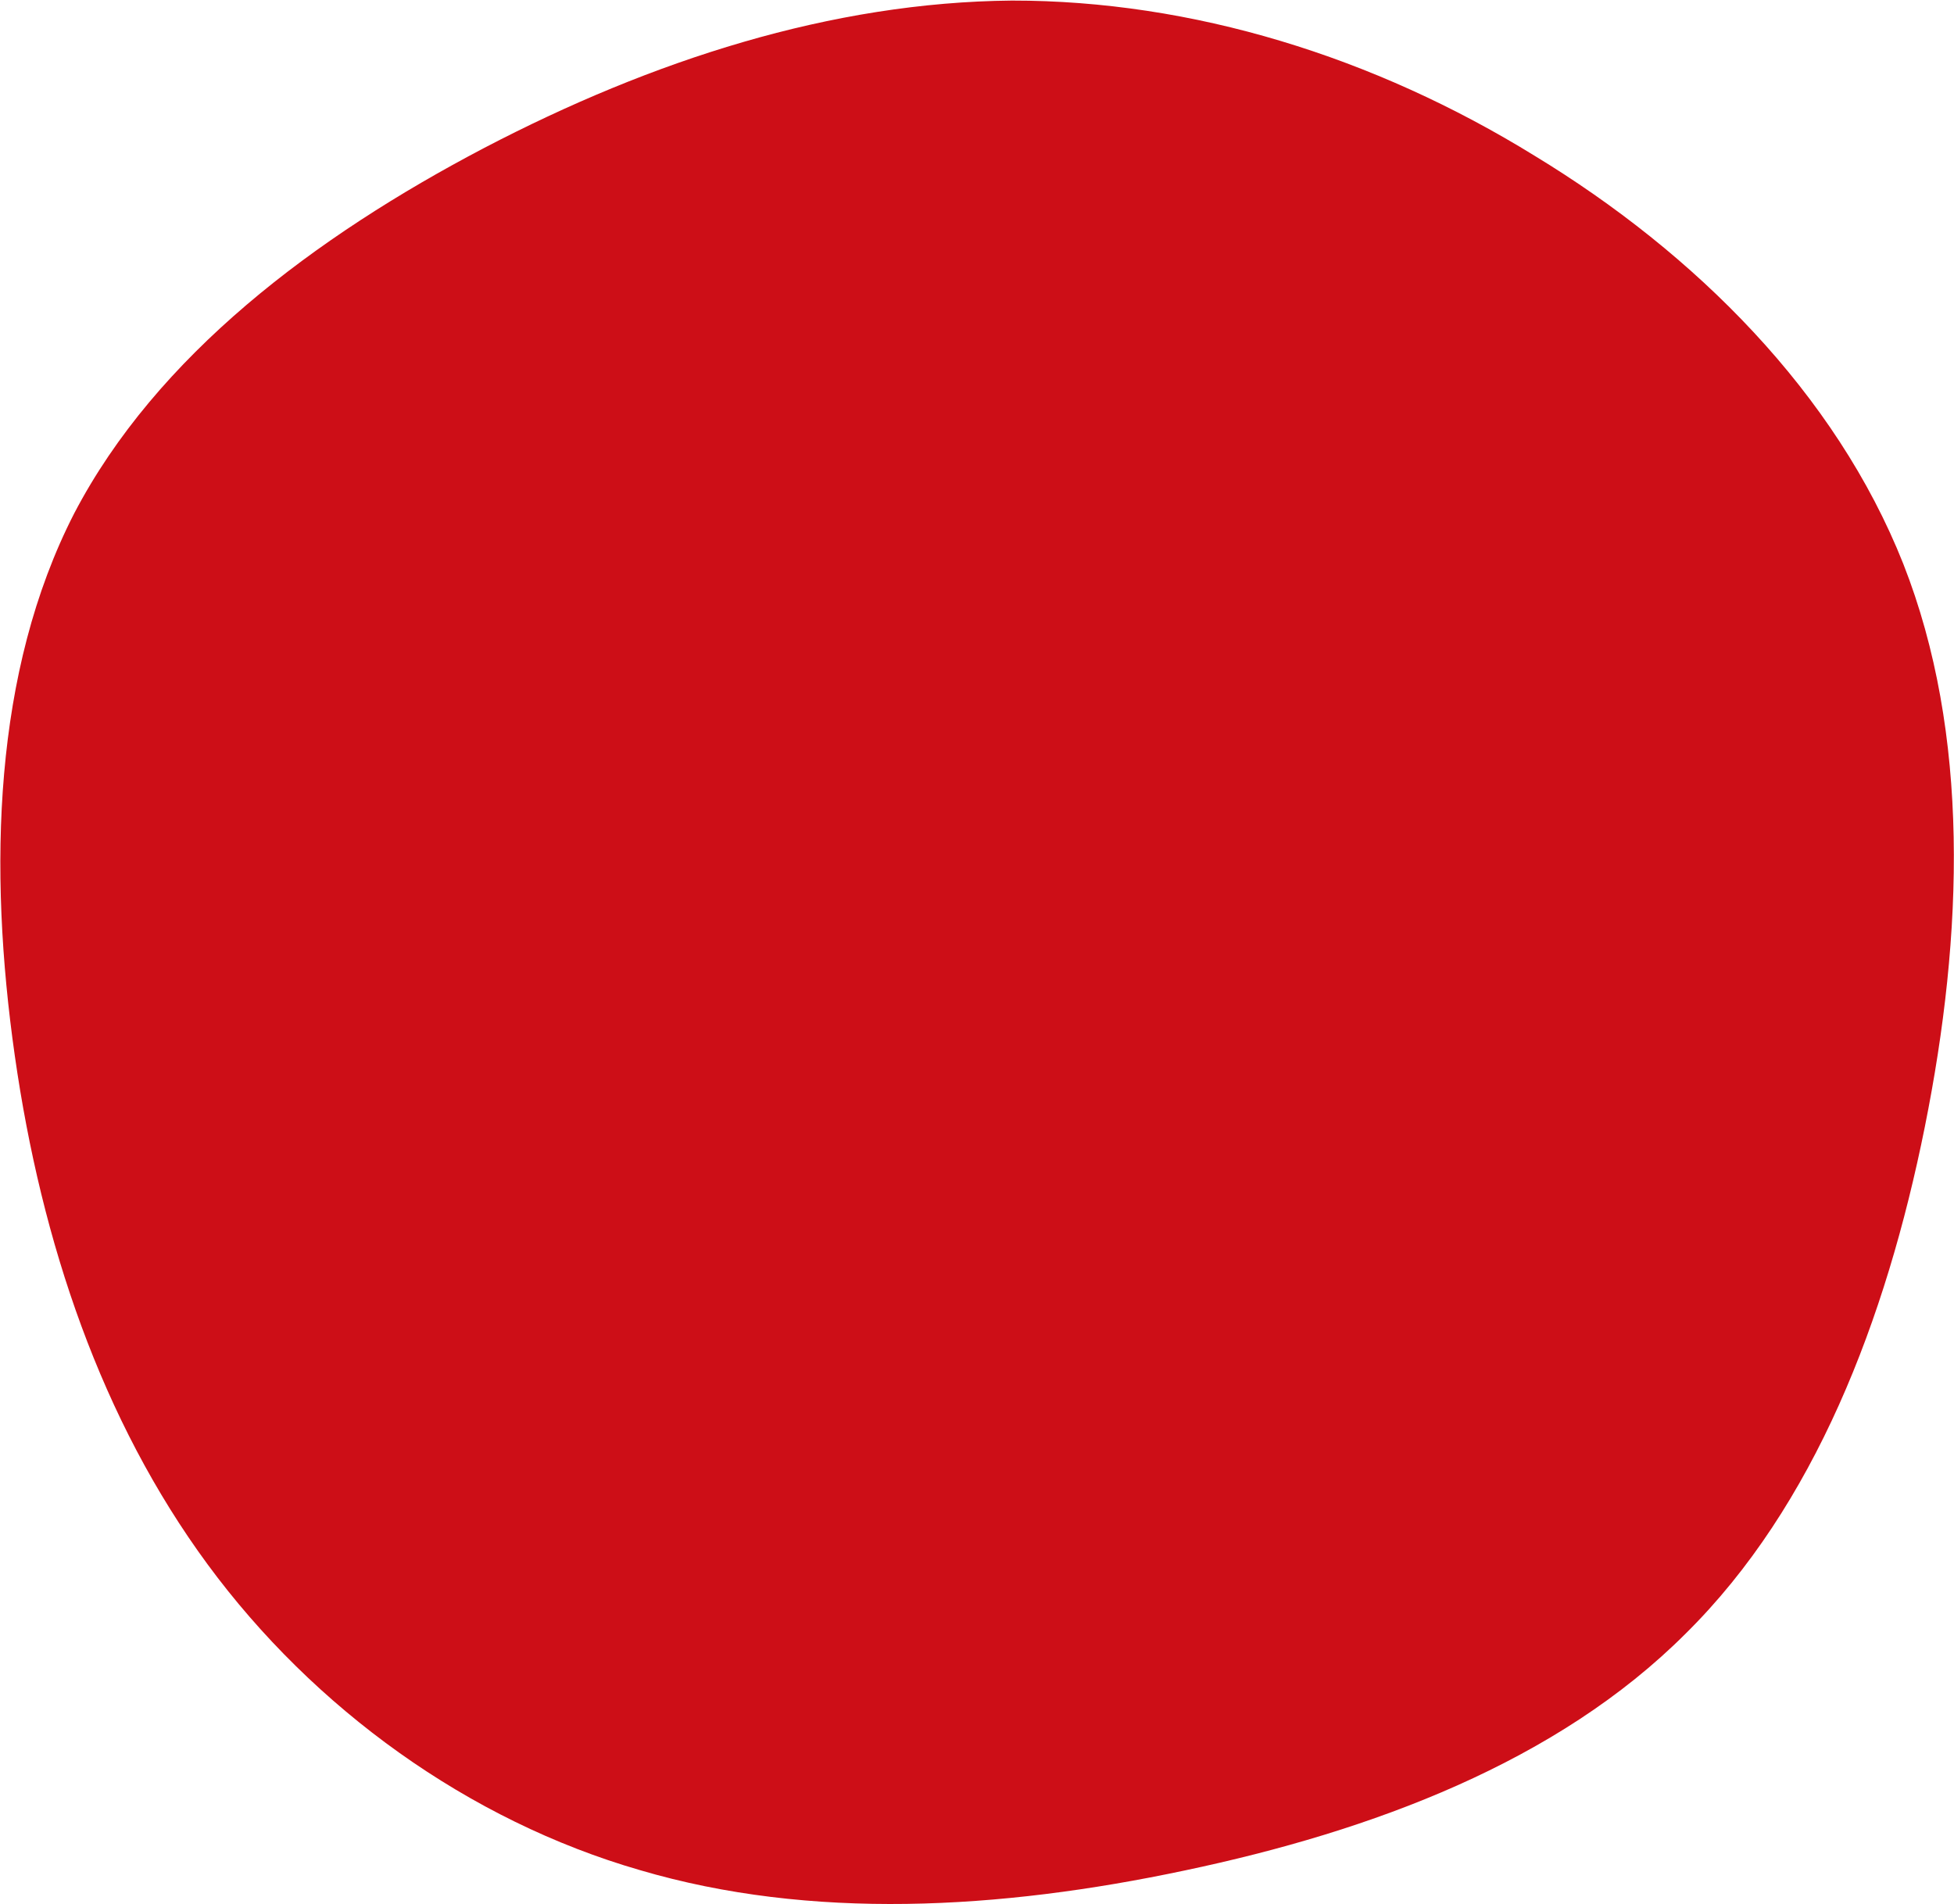 <svg width="1450" height="1413" viewBox="0 0 1450 1413" fill="none" xmlns="http://www.w3.org/2000/svg">
<path d="M879.297 1387.97C741.437 1417.19 601.377 1425.05 474.83 1387.73C347.716 1351.01 232.932 1268 154.136 1160.96C75.34 1053.92 30.782 922.33 10.982 783.387C-8.818 644.443 -5.018 498.19 55.037 381.019C116.251 263.803 233.719 175.671 359.201 109.833C484.116 44.597 617.046 1.656 750.874 0.423C884.727 0.349 1019.48 41.983 1138.7 115.54C1257.89 187.937 1362.11 291.655 1412.36 418.379C1462.01 544.546 1457.1 693.163 1428.32 836.347C1399.54 979.53 1346.31 1117.88 1250.99 1212.1C1155.7 1307.47 1018.32 1358.7 879.297 1387.97Z" fill="#CD0E17"/>
</svg>
